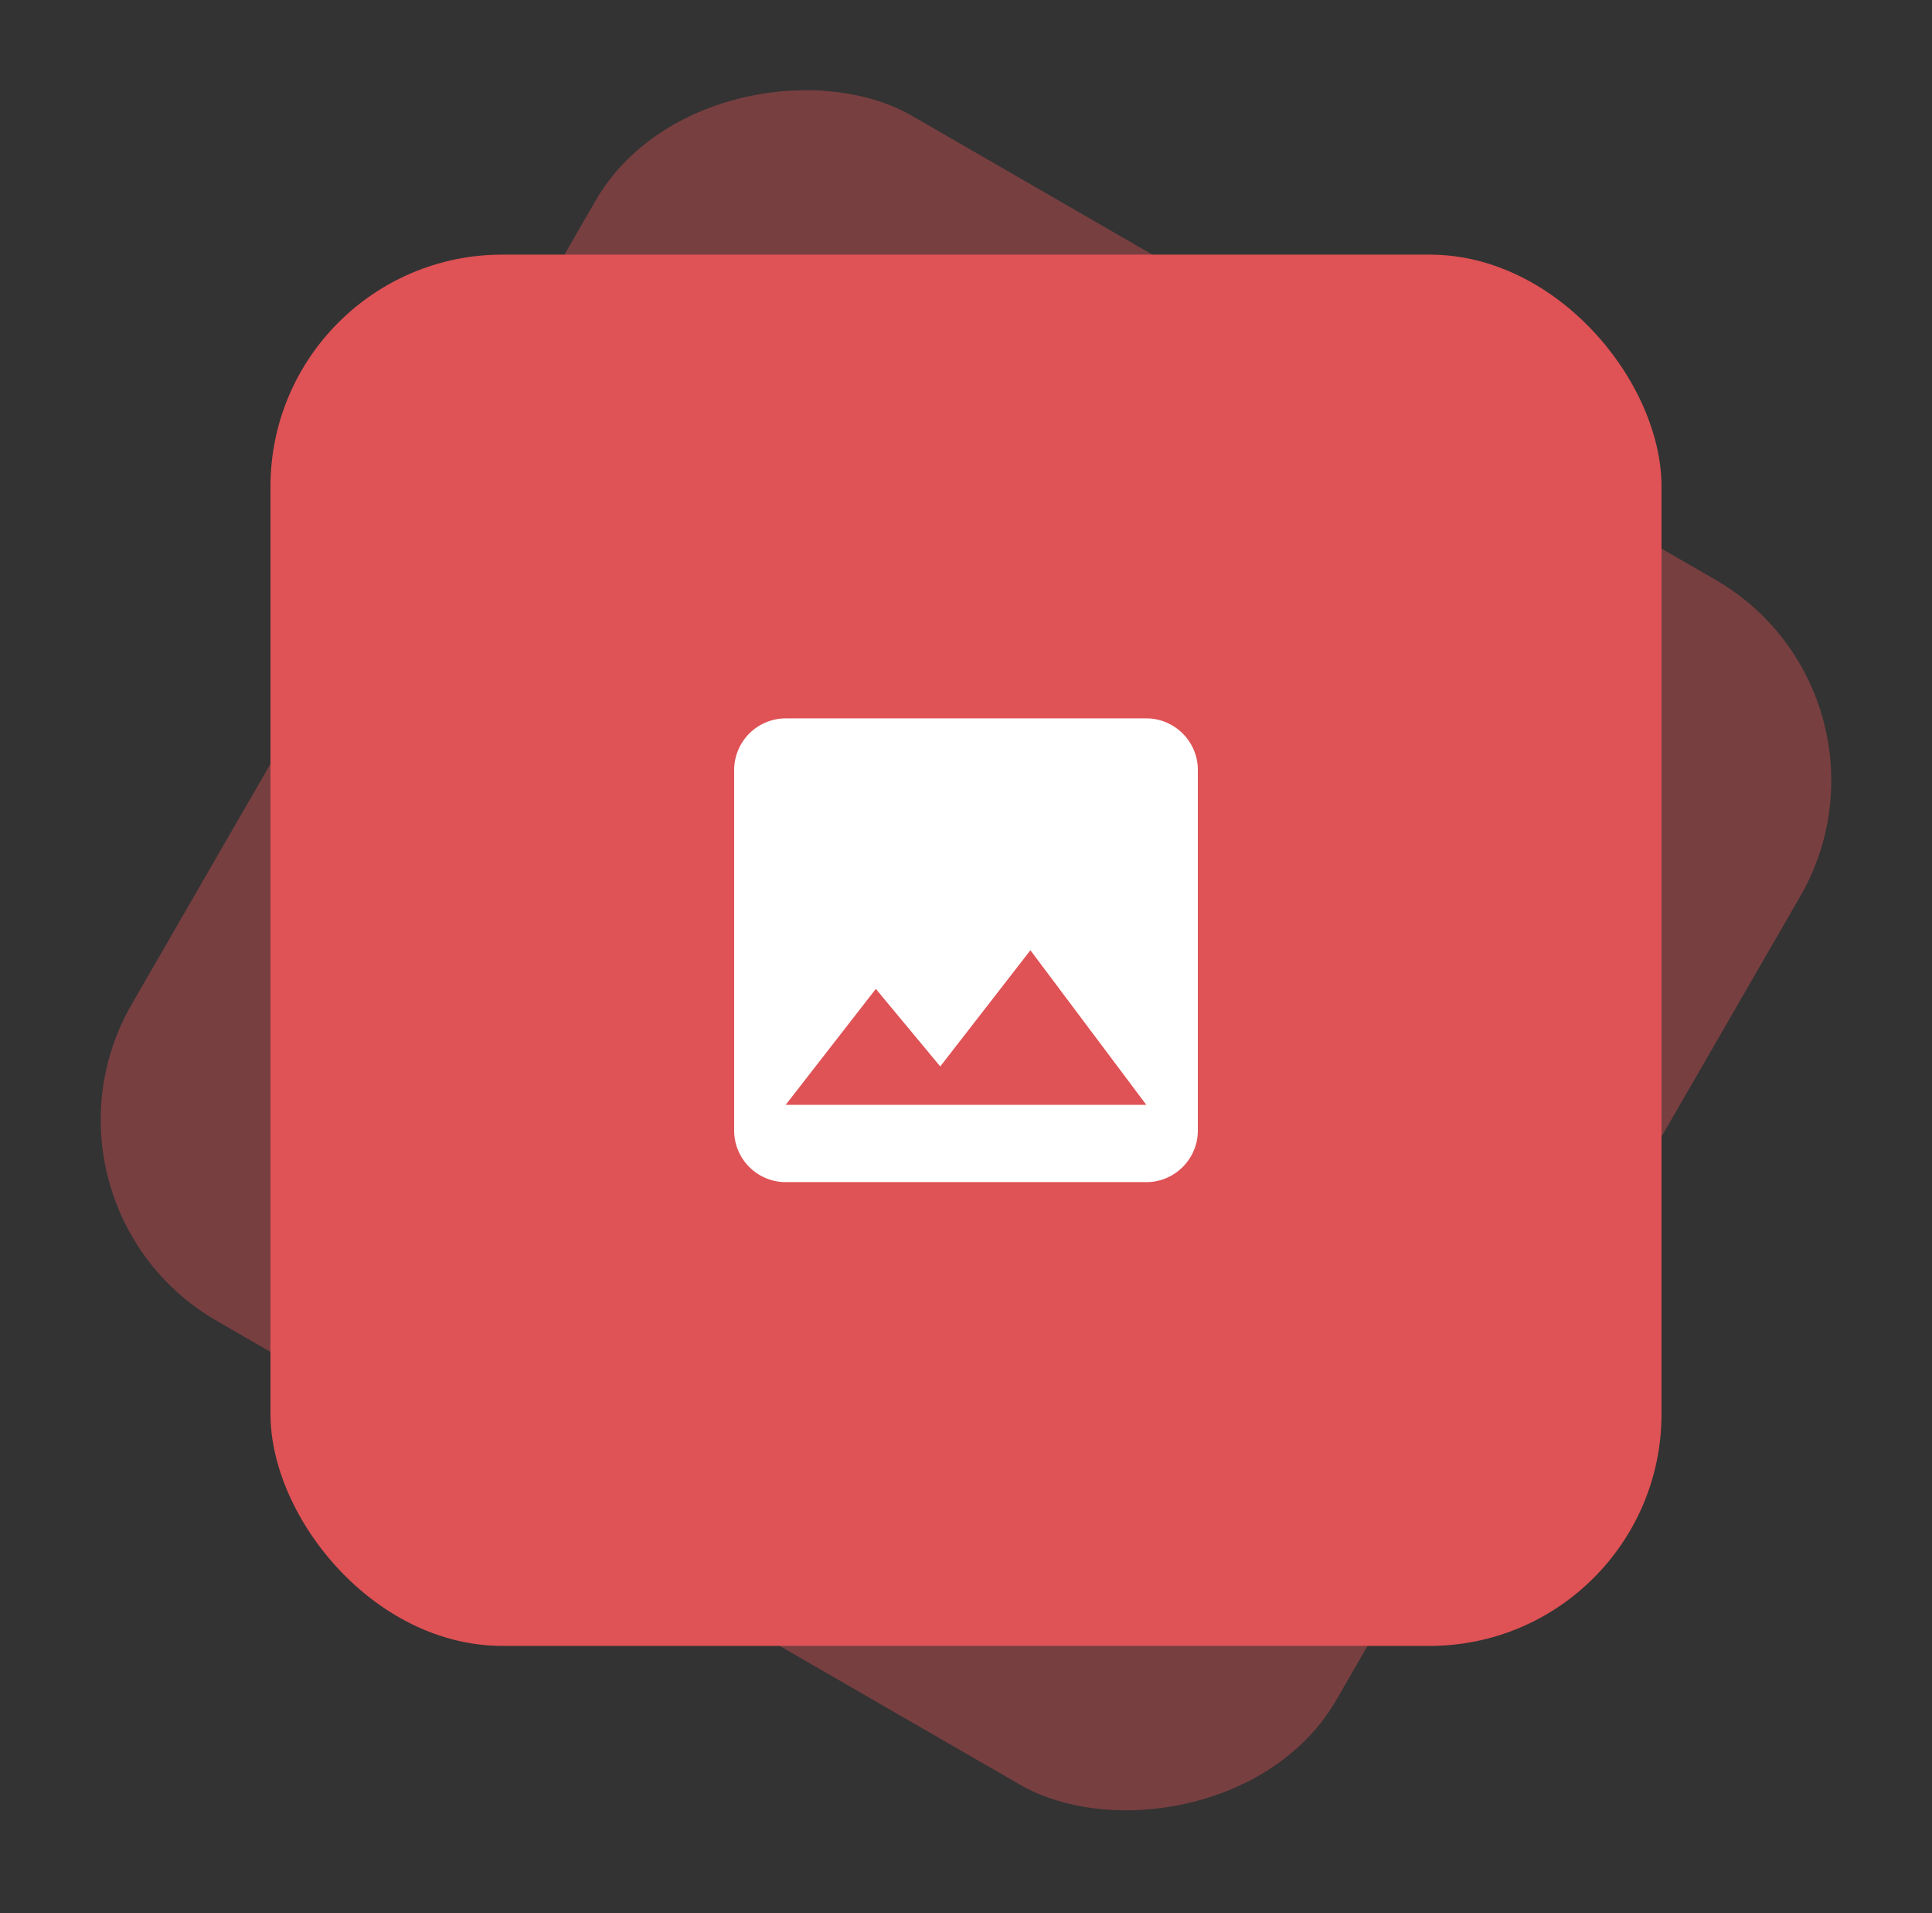 <svg width="100" height="99" fill="none" xmlns="http://www.w3.org/2000/svg"><rect width="100%" height="100%" fill="#333333" stroke="none"/><rect opacity=".4" x=".823" y="62.354" width="72" height="72" rx="12" transform="rotate(-60 .823 62.354)" fill="#DF5255"/><rect x="14" y="13.177" width="72" height="72" rx="12" fill="#DF5255"/><g clip-path="url(#a)"><path d="M62 58.51V39.844c0-1.467-1.2-2.667-2.667-2.667H40.667A2.675 2.675 0 0 0 38 39.844V58.51c0 1.467 1.2 2.667 2.667 2.667h18.666c1.467 0 2.667-1.2 2.667-2.667Zm-16.667-7.333 3.334 4.013 4.666-6.013 6 8H40.667l4.666-6Z" fill="#fff"/></g><defs><clipPath id="a"><path fill="#fff" transform="translate(34 33.177)" d="M0 0h32v32H0z"/></clipPath></defs></svg>